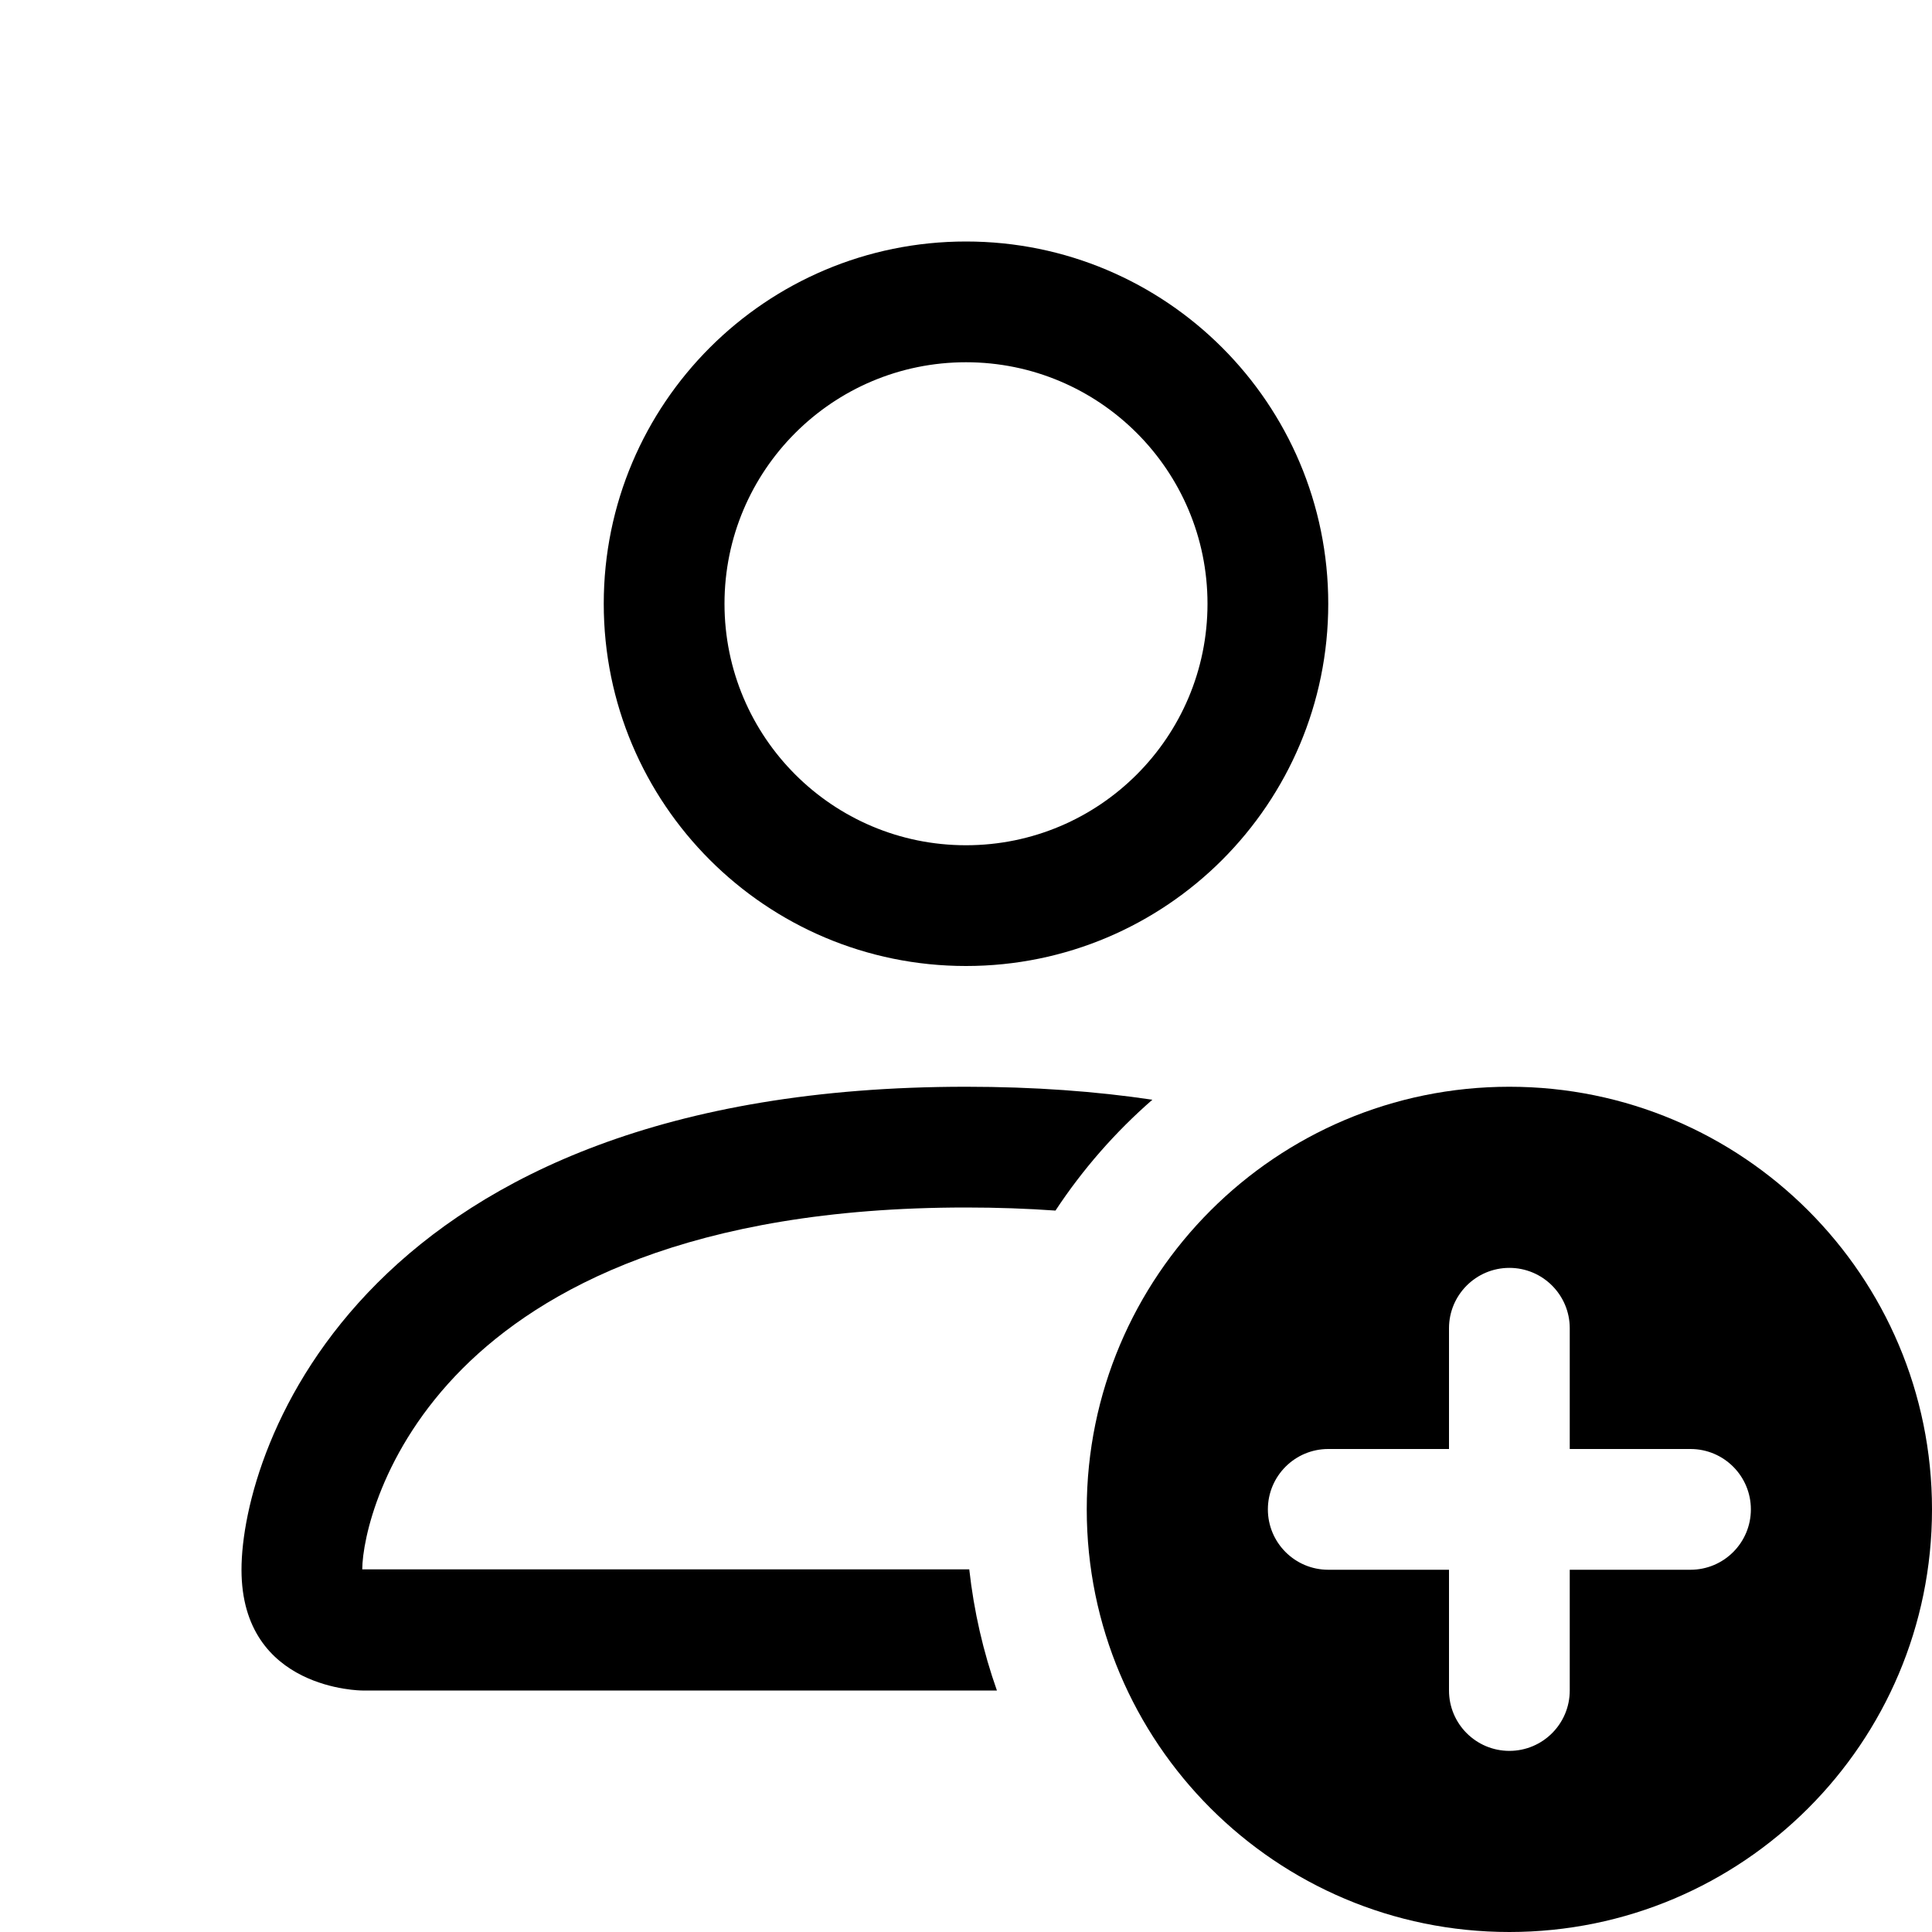 <svg width="32" height="32" viewBox="0 0 32 32" fill="none" xmlns="http://www.w3.org/2000/svg">
<path d="M25 32C28.866 32 32 28.866 32 25C32 21.134 28.866 18 25 18C21.134 18 18 21.134 18 25C18 28.866 21.134 32 25 32ZM26 22V24H28C28.552 24 29 24.448 29 25C29 25.552 28.552 26 28 26H26V28C26 28.552 25.552 29 25 29C24.448 29 24 28.552 24 28V26H22C21.448 26 21 25.552 21 25C21 24.448 21.448 24 22 24H24V22C24 21.448 24.448 21 25 21C25.552 21 26 21.448 26 22Z" fill="black"/>
<path d="M22 10C22 13.314 19.314 16 16 16C12.686 16 10 13.314 10 10C10 6.686 12.686 4 16 4C19.314 4 22 6.686 22 10ZM16 14C18.209 14 20 12.209 20 10C20 7.791 18.209 6 16 6C13.791 6 12 7.791 12 10C12 12.209 13.791 14 16 14Z" fill="black"/>
<path d="M16.512 28C16.286 27.361 16.131 26.689 16.054 25.993H6C6.003 25.5 6.308 24.021 7.664 22.664C8.969 21.36 11.422 20 16 20C16.521 20 17.015 20.018 17.482 20.051C17.932 19.368 18.473 18.75 19.087 18.215C18.154 18.076 17.128 18 16 18C6 18 4 24 4 26C4 28 6 28 6 28H16.512Z" fill="black"/>
</svg>
